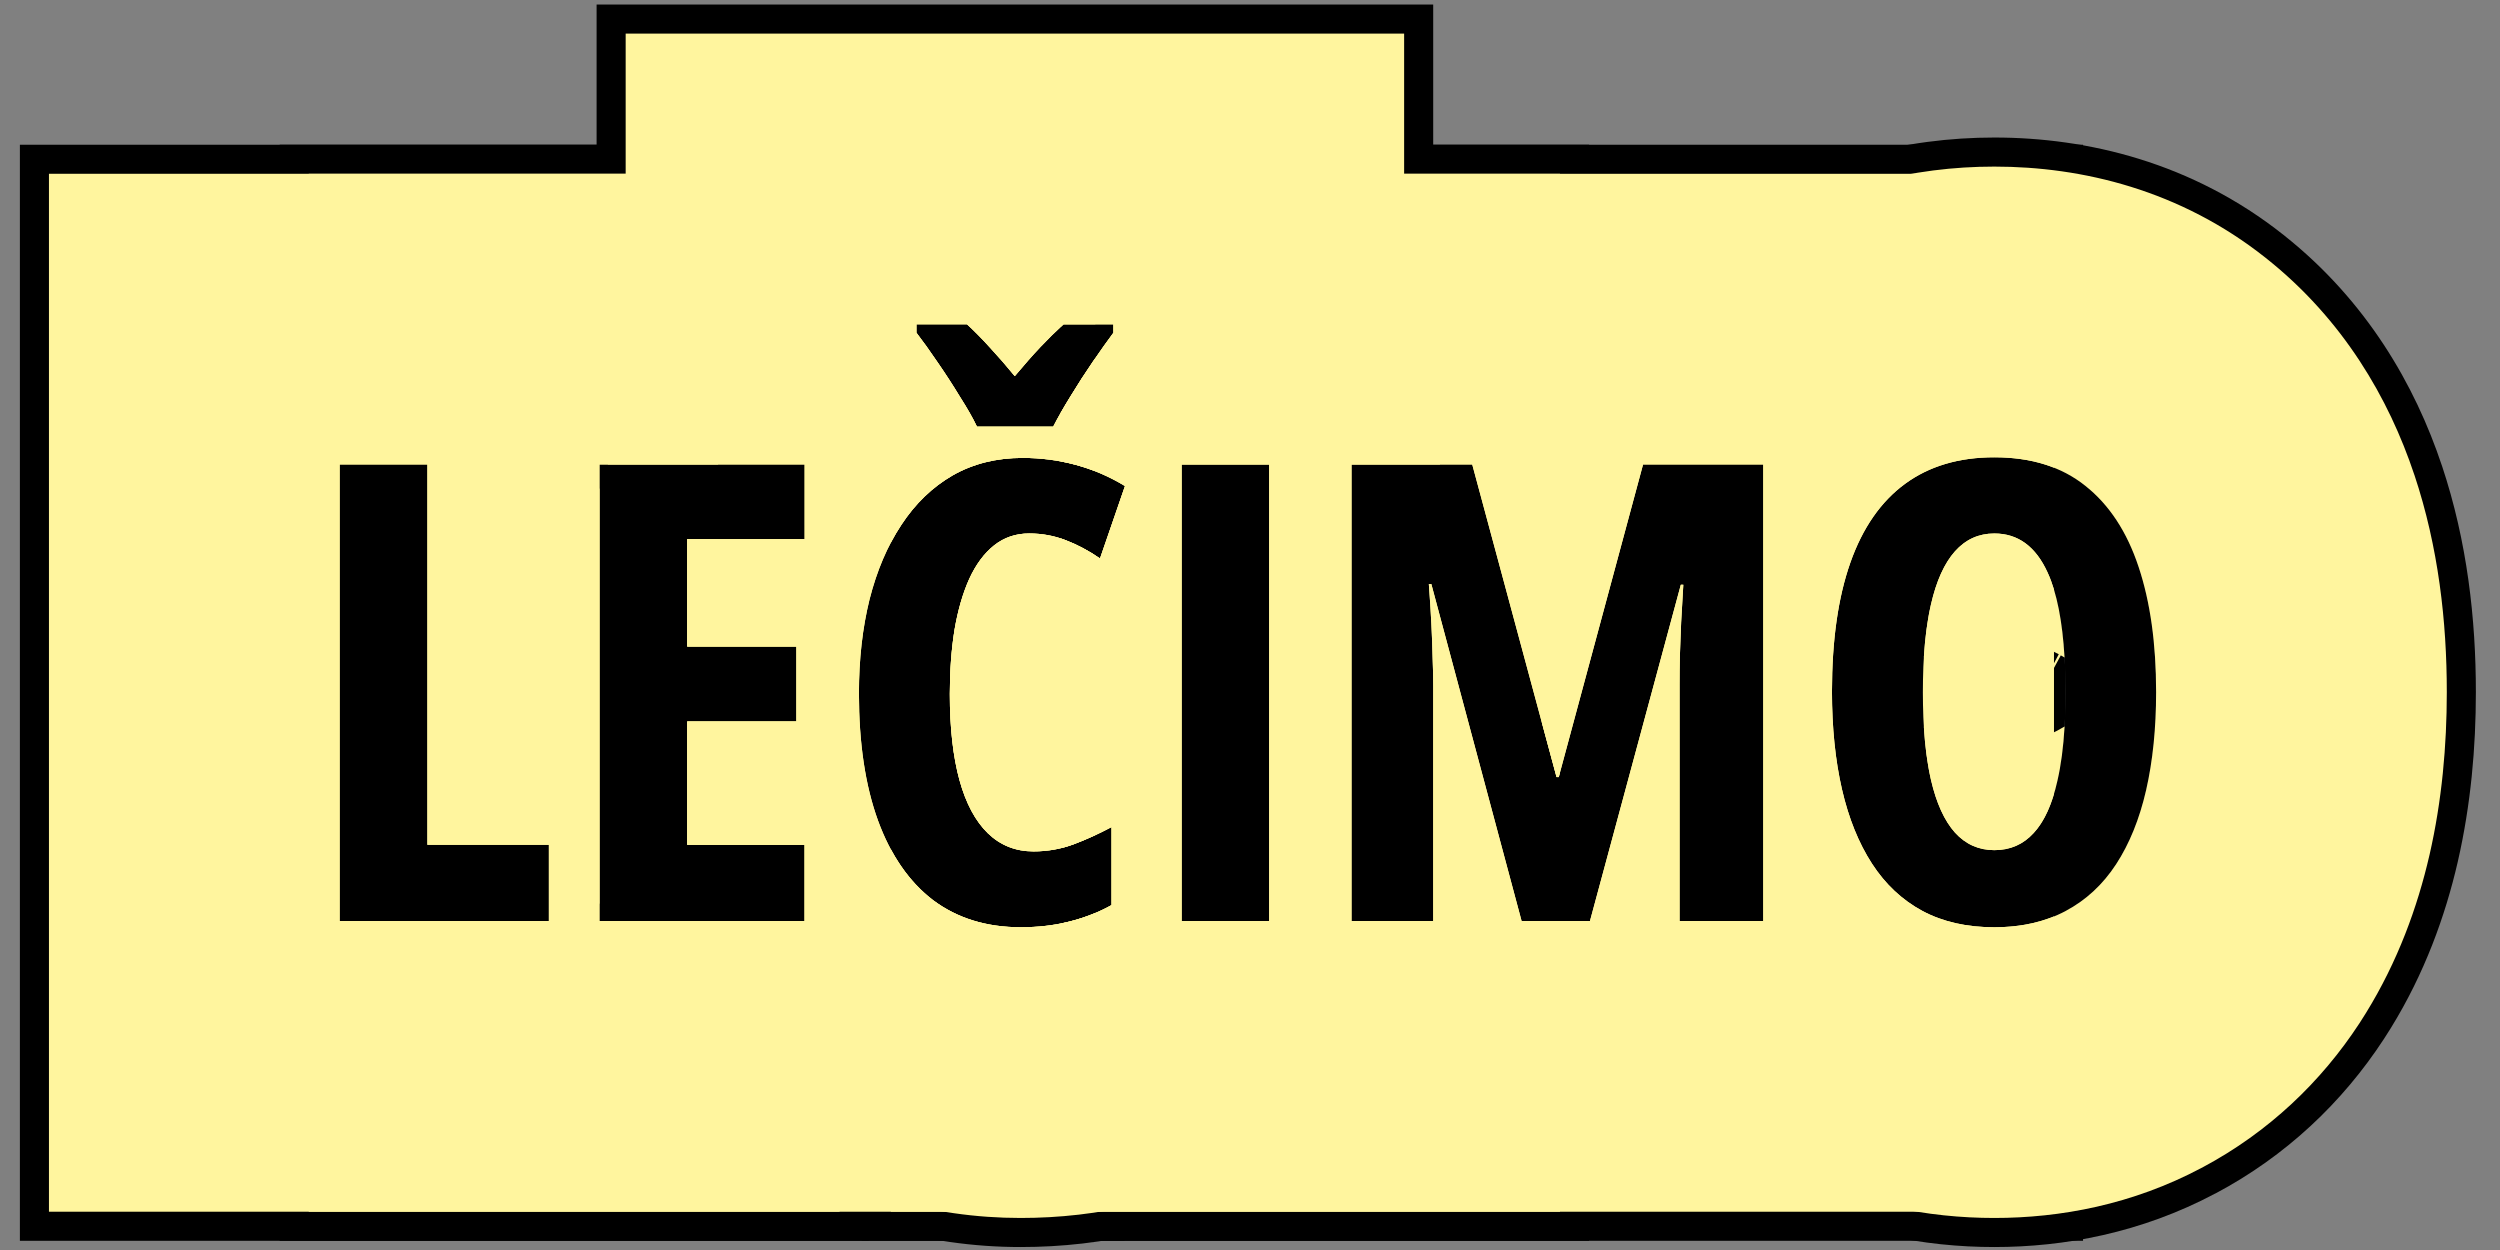<?xml version="1.0" encoding="UTF-8"?> <svg xmlns="http://www.w3.org/2000/svg" width="86" height="43" viewBox="0 0 86 43" fill="none"><rect x="0" y="0" width="86" height="43" fill="#808080" stroke="none"/><g clip-path="url(#clip0_595_2973)"><path d="M74.17 23.809C74.17 25.055 74.055 26.18 73.826 27.182C73.597 28.178 73.253 29.026 72.795 29.728C72.337 30.43 71.757 30.967 71.055 31.339C70.36 31.712 69.544 31.898 68.606 31.898C67.66 31.898 66.837 31.712 66.135 31.339C65.433 30.96 64.853 30.416 64.394 29.706C63.936 28.998 63.592 28.145 63.363 27.15C63.134 26.154 63.02 25.034 63.02 23.788C63.02 22.026 63.231 20.547 63.653 19.351C64.076 18.155 64.703 17.253 65.533 16.644C66.364 16.035 67.388 15.731 68.606 15.731C69.873 15.731 70.915 16.057 71.731 16.709C72.555 17.36 73.167 18.291 73.568 19.502C73.969 20.705 74.17 22.14 74.17 23.809ZM66.145 23.809C66.145 25.012 66.239 26.018 66.425 26.828C66.611 27.63 66.887 28.235 67.252 28.643C67.617 29.044 68.068 29.245 68.606 29.245C69.15 29.245 69.601 29.048 69.959 28.654C70.324 28.26 70.596 27.662 70.775 26.86C70.962 26.058 71.055 25.041 71.055 23.809C71.055 21.969 70.851 20.601 70.442 19.706C70.034 18.803 69.422 18.352 68.606 18.352C68.068 18.352 67.617 18.556 67.252 18.964C66.887 19.373 66.611 19.981 66.425 20.791C66.239 21.6 66.145 22.606 66.145 23.809Z" fill="black"></path><path d="M52.343 31.683L49.238 20.092H49.152C49.188 20.572 49.217 21.023 49.238 21.446C49.26 21.868 49.274 22.259 49.281 22.617C49.296 22.975 49.303 23.297 49.303 23.584V31.683H46.488V15.978H50.645L53.546 26.731H53.621L56.522 15.978H60.657V31.683H57.778V23.562C57.778 23.24 57.782 22.903 57.789 22.552C57.803 22.194 57.818 21.815 57.832 21.414C57.853 21.005 57.879 20.572 57.907 20.114H57.821L54.695 31.683H52.343Z" fill="black"></path><path d="M40.645 31.683V15.978H43.663V31.683H40.645Z" fill="black"></path><path d="M35.401 18.352C34.943 18.352 34.542 18.488 34.198 18.76C33.855 19.032 33.568 19.419 33.339 19.92C33.117 20.415 32.949 20.998 32.834 21.671C32.727 22.345 32.673 23.079 32.673 23.873C32.673 25.041 32.784 26.029 33.006 26.838C33.228 27.64 33.554 28.249 33.983 28.665C34.413 29.08 34.936 29.288 35.552 29.288C36.039 29.288 36.501 29.205 36.938 29.041C37.374 28.876 37.808 28.679 38.237 28.45V31.135C37.786 31.386 37.299 31.576 36.776 31.705C36.261 31.834 35.706 31.898 35.111 31.898C33.93 31.898 32.923 31.586 32.093 30.963C31.269 30.333 30.639 29.42 30.202 28.224C29.765 27.021 29.547 25.564 29.547 23.852C29.547 22.678 29.669 21.6 29.912 20.619C30.163 19.63 30.528 18.775 31.008 18.051C31.488 17.321 32.075 16.755 32.77 16.354C33.471 15.953 34.273 15.752 35.176 15.752C35.806 15.752 36.415 15.831 37.002 15.989C37.589 16.146 38.155 16.39 38.699 16.719L37.84 19.211C37.453 18.947 37.063 18.739 36.669 18.588C36.275 18.431 35.852 18.352 35.401 18.352ZM33.607 14.678C33.471 14.392 33.278 14.052 33.027 13.658C32.784 13.257 32.526 12.859 32.254 12.465C31.982 12.064 31.738 11.724 31.523 11.445V11.155H33.264C33.507 11.377 33.769 11.642 34.048 11.95C34.327 12.251 34.614 12.58 34.907 12.938C35.244 12.537 35.537 12.204 35.788 11.939C36.046 11.667 36.311 11.405 36.583 11.155H38.302V11.445C38.094 11.724 37.858 12.057 37.593 12.444C37.328 12.831 37.074 13.224 36.83 13.626C36.587 14.019 36.386 14.37 36.228 14.678H33.607Z" fill="black"></path><path d="M27.679 31.683H20.621V15.978H27.679V18.545H23.64V22.241H27.399V24.819H23.64V29.062H27.679V31.683Z" fill="black"></path><path d="M11.684 31.683V15.978H14.702V29.062H18.881V31.683H11.684Z" fill="black"></path><path d="M68.938 26.056L69.053 25.839L69.116 25.825L68.985 26.067L69.343 26.15L70.205 25.95L70.186 25.961L69.356 26.153L69.75 26.244L69.742 26.248L69.34 26.157L68.88 26.262L68.627 26.73C68.842 26.729 69.12 26.704 69.444 26.645L69.853 26.274L69.742 26.248L69.75 26.244L69.858 26.268L70.199 25.959L70.186 25.961L70.205 25.95L70.21 25.949L70.218 25.941L70.407 25.819L70.281 25.932L70.955 25.776C70.955 25.779 70.954 25.782 70.953 25.785L70.269 25.943L69.895 26.277L70.394 26.392C70.559 26.333 70.728 26.263 70.901 26.183C70.865 26.423 70.824 26.649 70.775 26.86C70.596 27.662 70.324 28.26 69.959 28.654C69.601 29.048 69.15 29.245 68.606 29.245C68.068 29.245 67.617 29.044 67.252 28.643C66.887 28.235 66.611 27.63 66.425 26.828C66.398 26.71 66.373 26.588 66.35 26.461L66.75 26.37C67.003 26.462 67.244 26.533 67.468 26.585L68.606 26.321V25.989L68.506 25.965L68.524 25.961L68.938 26.056ZM53.545 26.731L52.111 21.415C52.26 19.542 52.607 17.596 53.281 15.687L53.476 15.162C54.495 12.529 56.227 9.826 59.031 7.771L59.317 7.566C62.287 5.492 65.586 4.731 68.606 4.731C71.805 4.731 75.41 5.587 78.557 8.084L78.558 8.083C78.566 8.089 78.573 8.097 78.581 8.103C78.585 8.106 78.59 8.109 78.594 8.112L78.593 8.113C81.402 10.349 83.075 13.233 84.003 16.023H84.004C84.876 18.638 85.17 21.309 85.17 23.809C85.17 25.713 84.997 27.679 84.55 29.633L84.548 29.641L84.546 29.65C84.116 31.516 83.404 33.486 82.243 35.368L82.005 35.743C80.588 37.913 78.646 39.764 76.211 41.056L76.21 41.054C73.651 42.416 71 42.898 68.606 42.898C66.203 42.898 63.544 42.417 60.978 41.056L60.902 41.015C58.481 39.706 56.558 37.845 55.157 35.678C54.314 34.374 53.691 33.022 53.232 31.683H54.694L57.82 20.114H57.906C57.878 20.572 57.852 21.005 57.831 21.414C57.817 21.815 57.802 22.194 57.788 22.552C57.781 22.903 57.777 23.24 57.777 23.562V31.683H60.656V24.51L63.063 25.069C63.116 25.815 63.216 26.508 63.363 27.15C63.592 28.145 63.936 28.998 64.394 29.706C64.853 30.416 65.433 30.96 66.135 31.339C66.837 31.712 67.66 31.898 68.606 31.898C69.544 31.898 70.36 31.712 71.055 31.339C71.757 30.967 72.337 30.43 72.795 29.728C73.253 29.026 73.597 28.178 73.826 27.182C74.055 26.18 74.17 25.055 74.17 23.809C74.17 22.14 73.969 20.705 73.568 19.502C73.167 18.291 72.555 17.36 71.731 16.709C70.915 16.057 69.873 15.731 68.606 15.731C67.388 15.731 66.364 16.035 65.533 16.644C64.703 17.253 64.076 18.155 63.653 19.351C63.231 20.547 63.02 22.026 63.02 23.788C63.02 24.23 63.035 24.658 63.063 25.069L60.656 24.51V15.978H56.52L53.62 26.731H53.545ZM68.495 26.35L67.472 26.586C67.931 26.694 68.316 26.727 68.58 26.729L68.606 26.683V26.375L68.495 26.35ZM68.606 26.326V26.683L68.821 26.276L68.606 26.326ZM69.89 26.282L69.493 26.636C69.764 26.584 70.065 26.509 70.385 26.395L69.89 26.282ZM66.303 26.186C66.455 26.255 66.605 26.316 66.75 26.37L66.35 26.461C66.333 26.372 66.317 26.28 66.303 26.186ZM68.606 26.326L68.495 26.35L68.606 26.375V26.326ZM68.606 26.321L68.824 26.27L68.934 26.063L68.606 25.989V26.321ZM68.883 26.256L69.327 26.154L68.981 26.075L68.883 26.256ZM66.212 25.429L68.524 25.961L68.506 25.965L66.213 25.442C66.213 25.438 66.212 25.433 66.212 25.429ZM70.407 25.819L70.218 25.941L70.762 25.446L70.845 25.427L70.407 25.819ZM69.053 25.839L70.989 22.19C70.993 22.239 70.997 22.288 71.001 22.338L69.116 25.825L69.053 25.839ZM71.001 25.288L70.845 25.427L70.762 25.446L71.006 25.223C71.004 25.245 71.003 25.266 71.001 25.288ZM68.606 18.352C69.422 18.352 70.034 18.803 70.442 19.706C70.543 19.926 70.631 20.176 70.707 20.455L69.235 20.945C68.982 20.91 68.769 20.898 68.606 20.898C68.35 20.898 67.979 20.924 67.53 21.022L67.498 21.037L67.478 21.033C67.126 21.113 66.728 21.236 66.304 21.425C66.338 21.202 66.379 20.99 66.425 20.791C66.611 19.981 66.887 19.373 67.252 18.964C67.617 18.556 68.068 18.352 68.606 18.352ZM70.707 20.455C70.787 20.749 70.853 21.076 70.905 21.434C70.266 21.145 69.688 21.007 69.235 20.945L70.707 20.455ZM67.478 21.033L67.498 21.037L67.53 21.022C67.513 21.026 67.496 21.029 67.478 21.033Z" fill="black"></path><path d="M46.488 15.978V31.683H49.303V23.584C49.303 23.297 49.296 22.975 49.281 22.617C49.274 22.259 49.26 21.868 49.238 21.446C49.217 21.023 49.188 20.572 49.152 20.092H49.238L52.343 31.683H54.695L57.821 20.114H57.907C57.879 20.572 57.853 21.005 57.832 21.414C57.818 21.815 57.803 22.194 57.789 22.552C57.782 22.903 57.778 23.24 57.778 23.562V31.683H60.657V15.978H56.522L53.621 26.731H53.546L50.645 15.978H46.488ZM68.606 18.352C69.423 18.352 70.035 18.803 70.443 19.706C70.852 20.601 71.056 21.969 71.056 23.809C71.056 25.041 70.963 26.058 70.776 26.86C70.597 27.662 70.325 28.26 69.96 28.654C69.602 29.048 69.151 29.245 68.606 29.245C68.069 29.245 67.618 29.044 67.253 28.643C66.888 28.235 66.612 27.63 66.426 26.828C66.24 26.018 66.147 25.012 66.147 23.809C66.147 22.606 66.24 21.6 66.426 20.791C66.612 19.981 66.888 19.373 67.253 18.964C67.618 18.556 68.069 18.352 68.606 18.352ZM71.657 16.651C70.852 16.038 69.836 15.731 68.606 15.731C67.389 15.731 66.365 16.035 65.534 16.644C64.704 17.253 64.077 18.155 63.654 19.351C63.232 20.547 63.02 22.026 63.02 23.788C63.02 25.034 63.135 26.154 63.364 27.15C63.593 28.145 63.937 28.998 64.395 29.706C64.854 30.416 65.434 30.96 66.136 31.339C66.838 31.712 67.661 31.898 68.606 31.898C69.545 31.898 70.361 31.712 71.056 31.339C71.268 31.227 71.467 31.097 71.657 30.955V42.683H35.488V31.887C35.942 31.866 36.372 31.806 36.777 31.705C37.3 31.576 37.787 31.386 38.238 31.135V28.45C37.809 28.679 37.375 28.876 36.938 29.041C36.502 29.205 36.04 29.288 35.553 29.288C35.531 29.288 35.51 29.285 35.488 29.285V18.355C35.907 18.364 36.301 18.441 36.67 18.588C37.064 18.739 37.454 18.947 37.841 19.211L38.7 16.719C38.156 16.39 37.59 16.146 37.003 15.989C36.513 15.857 36.008 15.783 35.488 15.761V14.678H36.23C36.387 14.37 36.588 14.019 36.831 13.626C37.075 13.224 37.329 12.831 37.594 12.444C37.859 12.057 38.095 11.724 38.303 11.445V11.155H36.584C36.312 11.405 36.047 11.667 35.789 11.939C35.694 12.039 35.595 12.15 35.488 12.269V4.978H71.657V16.651ZM43.663 31.683V15.978H40.645V31.683H43.663Z" fill="black"></path><path d="M43.663 15.978H40.645V31.683H43.663V15.978ZM50.645 15.978H46.488V31.683H49.303V23.584C49.303 23.297 49.296 22.975 49.281 22.617C49.274 22.259 49.26 21.868 49.238 21.446C49.217 21.023 49.188 20.572 49.152 20.092H49.238L52.343 31.683H54.663V42.683H29.645V25.707C29.748 26.643 29.934 27.482 30.203 28.224C30.64 29.42 31.27 30.333 32.094 30.963C32.925 31.586 33.931 31.898 35.112 31.898C35.707 31.898 36.262 31.834 36.777 31.705C37.3 31.576 37.787 31.386 38.238 31.135V28.45C37.809 28.679 37.375 28.876 36.938 29.041C36.502 29.205 36.04 29.288 35.553 29.288C34.937 29.288 34.414 29.08 33.984 28.665C33.555 28.249 33.229 27.64 33.007 26.838C32.785 26.029 32.674 25.041 32.674 23.873C32.674 23.079 32.727 22.345 32.835 21.671C32.95 20.998 33.118 20.415 33.34 19.92C33.569 19.419 33.855 19.032 34.199 18.76C34.543 18.488 34.944 18.352 35.402 18.352C35.853 18.352 36.276 18.431 36.67 18.588C37.064 18.739 37.454 18.947 37.841 19.211L38.7 16.719C38.156 16.39 37.59 16.146 37.003 15.989C36.416 15.831 35.807 15.752 35.177 15.752C34.274 15.752 33.472 15.953 32.77 16.354C32.076 16.755 31.489 17.321 31.009 18.051C30.529 18.775 30.164 19.63 29.913 20.619C29.794 21.097 29.705 21.599 29.645 22.123V4.978H54.663V22.868L53.621 26.731H53.546L50.645 15.978ZM31.524 11.155V11.445C31.739 11.724 31.983 12.064 32.255 12.465C32.527 12.859 32.785 13.257 33.028 13.658C33.279 14.052 33.472 14.392 33.608 14.678H36.23C36.387 14.37 36.588 14.019 36.831 13.626C37.075 13.224 37.329 12.831 37.594 12.444C37.859 12.057 38.095 11.724 38.303 11.445V11.155H36.584C36.312 11.405 36.047 11.667 35.789 11.939C35.538 12.204 35.245 12.537 34.908 12.938C34.615 12.58 34.328 12.251 34.049 11.95C33.77 11.642 33.508 11.377 33.265 11.155H31.524Z" fill="black"></path><path d="M49.302 0.155V10.278L51.994 11.908L50.591 15.978H46.487V31.683H49.237V37.608L43.579 40.752C42.251 41.489 40.859 42.022 39.443 42.374L39.444 42.377C37.96 42.748 36.501 42.898 35.111 42.898C31.893 42.898 28.485 42.007 25.493 39.763L25.45 39.732L25.408 39.699C22.578 37.533 20.861 34.712 19.87 31.998L19.866 31.988L19.862 31.978C18.869 29.242 18.547 26.439 18.547 23.852C18.547 21.925 18.746 19.943 19.236 17.969L19.25 17.915L20.62 18.261V31.683H27.678V29.062H23.639V24.819H27.398V22.241H23.639V18.545H27.678V15.978H20.62V18.261L19.25 17.915C19.552 16.725 19.966 15.515 20.523 14.324V0.155L49.302 0.155ZM35.176 15.752C34.273 15.752 33.471 15.953 32.77 16.354C32.075 16.755 31.488 17.321 31.008 18.051C30.528 18.775 30.163 19.63 29.912 20.619C29.669 21.6 29.547 22.678 29.547 23.852C29.547 25.564 29.765 27.021 30.202 28.224C30.639 29.42 31.269 30.333 32.093 30.963C32.923 31.586 33.93 31.898 35.111 31.898C35.706 31.898 36.261 31.834 36.776 31.705C37.299 31.576 37.786 31.386 38.237 31.135V28.45C37.808 28.679 37.374 28.876 36.938 29.041C36.501 29.205 36.039 29.288 35.552 29.288C34.936 29.288 34.413 29.08 33.983 28.665C33.554 28.249 33.228 27.64 33.006 26.838C32.784 26.029 32.673 25.041 32.673 23.873C32.673 23.079 32.727 22.345 32.834 21.671C32.949 20.998 33.117 20.415 33.339 19.92C33.568 19.419 33.855 19.032 34.198 18.76C34.542 18.488 34.943 18.352 35.401 18.352C35.852 18.352 36.275 18.431 36.669 18.588C37.063 18.739 37.453 18.947 37.84 19.211L38.699 16.719C38.155 16.39 37.589 16.146 37.002 15.989C36.415 15.831 35.806 15.752 35.176 15.752ZM40.644 15.978V31.683H43.662V15.978H40.644ZM38.553 25.705C38.567 25.695 38.582 25.688 38.596 25.678H38.575L38.553 25.705ZM49.237 20.092V21.446C49.216 21.023 49.187 20.572 49.151 20.092H49.237ZM31.523 11.155V11.445C31.738 11.724 31.982 12.064 32.254 12.465C32.526 12.859 32.784 13.257 33.027 13.658C33.278 14.052 33.471 14.392 33.607 14.678H36.228C36.386 14.37 36.587 14.019 36.83 13.626C37.074 13.224 37.328 12.831 37.593 12.444C37.858 12.057 38.094 11.724 38.302 11.445V11.155H36.583C36.311 11.405 36.046 11.667 35.788 11.939C35.537 12.204 35.244 12.537 34.907 12.938C34.614 12.58 34.327 12.251 34.048 11.95C33.769 11.642 33.507 11.377 33.264 11.155H31.523Z" fill="black"></path><path d="M38.679 4.978V16.706C38.141 16.384 37.583 16.144 37.003 15.989C36.416 15.831 35.807 15.752 35.177 15.752C34.274 15.752 33.472 15.953 32.77 16.354C32.076 16.755 31.489 17.321 31.009 18.051C30.529 18.775 30.164 19.63 29.913 20.619C29.67 21.6 29.548 22.678 29.548 23.852C29.548 25.564 29.766 27.021 30.203 28.224C30.64 29.42 31.27 30.333 32.094 30.963C32.925 31.586 33.931 31.898 35.112 31.898C35.707 31.898 36.262 31.834 36.777 31.705C37.3 31.576 37.787 31.386 38.238 31.135V28.45C37.809 28.679 37.375 28.876 36.938 29.041C36.502 29.205 36.04 29.288 35.553 29.288C34.937 29.288 34.414 29.08 33.984 28.665C33.555 28.249 33.229 27.64 33.007 26.838C32.785 26.029 32.674 25.041 32.674 23.873C32.674 23.079 32.727 22.345 32.835 21.671C32.95 20.998 33.118 20.415 33.34 19.92C33.569 19.419 33.855 19.032 34.199 18.76C34.543 18.488 34.944 18.352 35.402 18.352C35.853 18.352 36.276 18.431 36.67 18.588C37.064 18.739 37.454 18.947 37.841 19.211L38.679 16.781V42.683H9.621V4.978H38.679ZM20.621 15.978V31.683H27.679V29.062H23.64V24.819H27.399V22.241H23.64V18.545H27.679V15.978H20.621ZM31.524 11.155V11.445C31.739 11.724 31.983 12.064 32.255 12.465C32.527 12.859 32.785 13.257 33.028 13.658C33.279 14.052 33.472 14.392 33.608 14.678H36.23C36.387 14.37 36.588 14.019 36.831 13.626C37.075 13.224 37.329 12.831 37.594 12.444C37.859 12.057 38.095 11.724 38.303 11.445V11.155H36.584C36.312 11.405 36.047 11.667 35.789 11.939C35.538 12.204 35.245 12.537 34.908 12.938C34.615 12.58 34.328 12.251 34.049 11.95C33.77 11.642 33.508 11.377 33.265 11.155H31.524ZM11.684 31.683H18.881V29.062H14.702V15.978H11.684V31.683Z" fill="black"></path><path d="M11.684 15.978V31.683H18.881V29.062H14.702V15.978H0.684L0.684 4.978H25.702V15.978H20.621V31.683H27.679V29.062H23.64V24.819H27.399V22.241H23.64V18.545H27.679V18.062H29.881V20.757C29.66 21.701 29.548 22.733 29.548 23.852C29.548 25.068 29.66 26.155 29.881 27.114V42.683H0.684L0.684 15.978H11.684Z" fill="black"></path><path d="M74.17 23.809C74.17 25.055 74.055 26.18 73.826 27.182C73.597 28.178 73.253 29.026 72.795 29.728C72.337 30.43 71.757 30.967 71.055 31.339C70.36 31.712 69.544 31.898 68.606 31.898C67.66 31.898 66.837 31.712 66.135 31.339C65.433 30.96 64.853 30.416 64.394 29.706C63.936 28.998 63.592 28.145 63.363 27.15C63.134 26.154 63.02 25.034 63.02 23.788C63.02 22.026 63.231 20.547 63.653 19.351C64.076 18.155 64.703 17.253 65.533 16.644C66.364 16.035 67.388 15.731 68.606 15.731C69.873 15.731 70.915 16.057 71.731 16.709C72.555 17.36 73.167 18.291 73.568 19.502C73.969 20.705 74.17 22.14 74.17 23.809ZM66.145 23.809C66.145 25.012 66.239 26.018 66.425 26.828C66.611 27.63 66.887 28.235 67.252 28.643C67.617 29.044 68.068 29.245 68.606 29.245C69.15 29.245 69.601 29.048 69.959 28.654C70.324 28.26 70.596 27.662 70.775 26.86C70.962 26.058 71.055 25.041 71.055 23.809C71.055 21.969 70.851 20.601 70.442 19.706C70.034 18.803 69.422 18.352 68.606 18.352C68.068 18.352 67.617 18.556 67.252 18.964C66.887 19.373 66.611 19.981 66.425 20.791C66.239 21.6 66.145 22.606 66.145 23.809Z" fill="black"></path><path d="M52.343 31.683L49.238 20.092H49.152C49.188 20.572 49.217 21.023 49.238 21.446C49.26 21.868 49.274 22.259 49.281 22.617C49.296 22.975 49.303 23.297 49.303 23.584V31.683H46.488V15.978H50.645L53.546 26.731H53.621L56.522 15.978H60.657V31.683H57.778V23.562C57.778 23.24 57.782 22.903 57.789 22.552C57.803 22.194 57.818 21.815 57.832 21.414C57.853 21.005 57.879 20.572 57.907 20.114H57.821L54.695 31.683H52.343Z" fill="black"></path><path d="M40.645 31.683V15.978H43.663V31.683H40.645Z" fill="black"></path><path d="M35.401 18.352C34.943 18.352 34.542 18.488 34.198 18.76C33.855 19.032 33.568 19.419 33.339 19.92C33.117 20.415 32.949 20.998 32.834 21.671C32.727 22.345 32.673 23.079 32.673 23.873C32.673 25.041 32.784 26.029 33.006 26.838C33.228 27.64 33.554 28.249 33.983 28.665C34.413 29.08 34.936 29.288 35.552 29.288C36.039 29.288 36.501 29.205 36.938 29.041C37.374 28.876 37.808 28.679 38.237 28.45V31.135C37.786 31.386 37.299 31.576 36.776 31.705C36.261 31.834 35.706 31.898 35.111 31.898C33.93 31.898 32.923 31.586 32.093 30.963C31.269 30.333 30.639 29.42 30.202 28.224C29.765 27.021 29.547 25.564 29.547 23.852C29.547 22.678 29.669 21.6 29.912 20.619C30.163 19.63 30.528 18.775 31.008 18.051C31.488 17.321 32.075 16.755 32.77 16.354C33.471 15.953 34.273 15.752 35.176 15.752C35.806 15.752 36.415 15.831 37.002 15.989C37.589 16.146 38.155 16.39 38.699 16.719L37.84 19.211C37.453 18.947 37.063 18.739 36.669 18.588C36.275 18.431 35.852 18.352 35.401 18.352ZM33.607 14.678C33.471 14.392 33.278 14.052 33.027 13.658C32.784 13.257 32.526 12.859 32.254 12.465C31.982 12.064 31.738 11.724 31.523 11.445V11.155H33.264C33.507 11.377 33.769 11.642 34.048 11.95C34.327 12.251 34.614 12.58 34.907 12.938C35.244 12.537 35.537 12.204 35.788 11.939C36.046 11.667 36.311 11.405 36.583 11.155H38.302V11.445C38.094 11.724 37.858 12.057 37.593 12.444C37.328 12.831 37.074 13.224 36.83 13.626C36.587 14.019 36.386 14.37 36.228 14.678H33.607Z" fill="black"></path><path d="M27.679 31.683H20.621V15.978H27.679V18.545H23.64V22.241H27.399V24.819H23.64V29.062H27.679V31.683Z" fill="black"></path><path d="M11.684 31.683V15.978H14.702V29.062H18.881V31.683H11.684Z" fill="black"></path><path d="M68.606 25.731C68.74 25.731 68.92 25.718 69.134 25.686L70.822 22.506C69.83 21.98 68.985 21.898 68.606 21.898C68.21 21.898 67.353 21.983 66.351 22.515C66.292 22.546 66.236 22.58 66.18 22.613C66.222 21.923 66.304 21.315 66.425 20.791C66.611 19.981 66.887 19.373 67.252 18.964C67.617 18.556 68.068 18.352 68.606 18.352C69.422 18.352 70.034 18.803 70.442 19.706C70.757 20.396 70.948 21.367 71.02 22.619C70.978 22.594 70.936 22.567 70.892 22.544L69.197 25.674C69.686 25.593 70.336 25.405 71.022 24.991C70.98 25.707 70.898 26.33 70.775 26.86C70.596 27.662 70.324 28.26 69.959 28.654C69.601 29.048 69.15 29.245 68.606 29.245C68.068 29.245 67.617 29.044 67.252 28.643C66.887 28.235 66.611 27.63 66.425 26.828C66.303 26.3 66.222 25.69 66.18 24.996C66.573 25.227 66.972 25.401 67.353 25.52C67.939 25.703 68.386 25.731 68.606 25.731ZM53.02 23.788C53.02 21.299 53.309 18.613 54.225 16.02L54.408 15.522C55.373 13.03 57.003 10.497 59.623 8.578L60.159 8.203C62.862 6.403 65.845 5.731 68.606 5.731C71.629 5.731 75.001 6.539 77.936 8.868L77.936 8.867C77.94 8.87 77.944 8.873 77.947 8.876C77.954 8.882 77.963 8.887 77.97 8.893L77.969 8.894C80.598 10.986 82.175 13.693 83.055 16.339H83.056C83.885 18.826 84.17 21.385 84.17 23.809C84.17 25.653 84.002 27.543 83.575 29.411L83.573 29.419L83.571 29.425C83.161 31.206 82.484 33.07 81.392 34.842L81.168 35.196C79.845 37.221 78.039 38.944 75.778 40.152L75.779 40.153C75.771 40.157 75.762 40.16 75.754 40.165C75.75 40.167 75.746 40.17 75.742 40.172L75.741 40.171C73.352 41.443 70.868 41.898 68.606 41.898C66.335 41.898 63.843 41.444 61.447 40.172L61.412 40.154L61.378 40.135C59.254 38.987 57.539 37.385 56.249 35.513L55.996 35.135C55.27 34.012 54.715 32.846 54.293 31.683H54.694L57.82 20.114H57.906C57.878 20.572 57.852 21.005 57.831 21.414C57.817 21.815 57.802 22.194 57.788 22.552C57.781 22.903 57.777 23.24 57.777 23.562V31.683H60.656V15.978H56.52L53.62 26.731H53.545L53.041 24.863C53.028 24.503 53.02 24.144 53.02 23.788ZM74.17 23.809C74.17 22.14 73.969 20.705 73.568 19.502C73.167 18.291 72.555 17.36 71.731 16.709C70.915 16.057 69.873 15.731 68.606 15.731C67.388 15.731 66.364 16.035 65.533 16.644C64.703 17.253 64.076 18.155 63.653 19.351C63.231 20.547 63.02 22.026 63.02 23.788C63.02 25.034 63.134 26.154 63.363 27.15C63.592 28.145 63.936 28.998 64.394 29.706C64.853 30.416 65.433 30.96 66.135 31.339C66.837 31.712 67.66 31.898 68.606 31.898C69.544 31.898 70.36 31.712 71.055 31.339C71.757 30.967 72.337 30.43 72.795 29.728C73.253 29.026 73.597 28.178 73.826 27.182C74.055 26.18 74.17 25.055 74.17 23.809Z" fill="#FFF59E"></path><path d="M46.488 15.978V31.683H49.303V23.584C49.303 23.297 49.296 22.975 49.281 22.617C49.274 22.259 49.26 21.868 49.238 21.446C49.217 21.023 49.188 20.572 49.152 20.092H49.238L52.343 31.683H54.695L57.821 20.114H57.907C57.879 20.572 57.853 21.005 57.832 21.414C57.818 21.815 57.803 22.194 57.789 22.552C57.782 22.903 57.778 23.24 57.778 23.562V31.683H60.657V15.978H56.522L53.621 26.731H53.546L50.645 15.978H46.488ZM68.606 18.352C69.423 18.352 70.035 18.803 70.443 19.706C70.522 19.879 70.594 20.07 70.657 20.279V27.313C70.484 27.891 70.253 28.338 69.96 28.654C69.602 29.048 69.151 29.245 68.606 29.245C68.069 29.245 67.618 29.044 67.253 28.643C66.888 28.235 66.612 27.63 66.426 26.828C66.24 26.018 66.147 25.012 66.147 23.809C66.147 22.606 66.24 21.6 66.426 20.791C66.612 19.981 66.888 19.373 67.253 18.964C67.618 18.556 68.069 18.352 68.606 18.352ZM70.657 16.088C70.056 15.85 69.373 15.731 68.606 15.731C67.389 15.731 66.365 16.035 65.534 16.644C64.704 17.253 64.077 18.155 63.654 19.351C63.232 20.547 63.02 22.026 63.02 23.788C63.02 25.034 63.135 26.154 63.364 27.15C63.593 28.145 63.937 28.998 64.395 29.706C64.854 30.416 65.434 30.96 66.136 31.339C66.838 31.712 67.661 31.898 68.606 31.898C69.371 31.898 70.054 31.771 70.657 31.524V41.683H36.488V31.766C36.586 31.747 36.682 31.728 36.777 31.705C37.3 31.576 37.787 31.386 38.238 31.135V28.45C37.809 28.679 37.375 28.876 36.938 29.041C36.791 29.096 36.641 29.14 36.488 29.177V18.522C36.55 18.542 36.61 18.564 36.67 18.588C37.064 18.739 37.454 18.947 37.841 19.211L38.7 16.719C38.156 16.39 37.59 16.146 37.003 15.989C36.833 15.943 36.662 15.905 36.488 15.873V14.202C36.591 14.021 36.705 13.829 36.831 13.626C37.075 13.224 37.329 12.831 37.594 12.444C37.859 12.057 38.095 11.724 38.303 11.445V11.155H36.584C36.552 11.185 36.52 11.216 36.488 11.246V5.978H70.657V16.088ZM43.663 31.683V15.978H40.645V31.683H43.663Z" fill="#FFF59E"></path><path d="M43.663 15.978H40.645V31.683H43.663V15.978ZM50.645 15.978H46.488V31.683H49.303V23.584C49.303 23.297 49.296 22.975 49.281 22.617C49.274 22.259 49.26 21.868 49.238 21.446C49.217 21.023 49.188 20.572 49.152 20.092H49.238L52.343 31.683H53.663V41.683H30.645V29.209C31.033 29.933 31.514 30.519 32.094 30.963C32.925 31.586 33.931 31.898 35.112 31.898C35.707 31.898 36.262 31.834 36.777 31.705C37.3 31.576 37.787 31.386 38.238 31.135V28.45C37.809 28.679 37.375 28.876 36.938 29.041C36.502 29.205 36.04 29.288 35.553 29.288C34.937 29.288 34.414 29.08 33.984 28.665C33.555 28.249 33.229 27.64 33.007 26.838C32.785 26.029 32.674 25.041 32.674 23.873C32.674 23.079 32.727 22.345 32.835 21.671C32.95 20.998 33.118 20.415 33.34 19.92C33.569 19.419 33.855 19.032 34.199 18.76C34.543 18.488 34.944 18.352 35.402 18.352C35.853 18.352 36.276 18.431 36.67 18.588C37.064 18.739 37.454 18.947 37.841 19.211L38.7 16.719C38.156 16.39 37.59 16.146 37.003 15.989C36.416 15.831 35.807 15.752 35.177 15.752C34.274 15.752 33.472 15.953 32.77 16.354C32.076 16.755 31.489 17.321 31.009 18.051C30.878 18.248 30.758 18.454 30.645 18.67V5.978H53.663V26.575L53.621 26.731H53.546L50.645 15.978ZM31.524 11.155V11.445C31.739 11.724 31.983 12.064 32.255 12.465C32.527 12.859 32.785 13.257 33.028 13.658C33.279 14.052 33.472 14.392 33.608 14.678H36.23C36.387 14.37 36.588 14.019 36.831 13.626C37.075 13.224 37.329 12.831 37.594 12.444C37.859 12.057 38.095 11.724 38.303 11.445V11.155H36.584C36.312 11.405 36.047 11.667 35.789 11.939C35.538 12.204 35.245 12.537 34.908 12.938C34.615 12.58 34.328 12.251 34.049 11.95C33.77 11.642 33.508 11.377 33.265 11.155H31.524Z" fill="#FFF59E"></path><path d="M48.302 1.155V10.842L50.785 12.345L49.532 15.978H46.487V31.683H48.237V37.019L43.094 39.877C41.845 40.57 40.536 41.073 39.201 41.405L39.202 41.406C39.197 41.407 39.192 41.407 39.188 41.409C39.182 41.41 39.176 41.412 39.171 41.414L39.17 41.413C37.785 41.756 36.419 41.898 35.111 41.898C32.078 41.898 28.888 41.06 26.093 38.963L26.054 38.934L26.016 38.905C23.378 36.886 21.763 34.25 20.82 31.683H27.678V29.062H23.639V24.819H27.398V22.241H23.639V18.545H27.678V15.978H20.908C21.091 15.499 21.295 15.021 21.523 14.547V1.155L48.302 1.155ZM35.176 15.752C34.273 15.752 33.471 15.953 32.77 16.354C32.075 16.755 31.488 17.321 31.008 18.051C30.528 18.775 30.163 19.63 29.912 20.619C29.669 21.6 29.547 22.678 29.547 23.852C29.547 25.564 29.765 27.021 30.202 28.224C30.639 29.42 31.269 30.333 32.093 30.963C32.923 31.586 33.93 31.898 35.111 31.898C35.706 31.898 36.261 31.834 36.776 31.705C37.299 31.576 37.786 31.386 38.237 31.135V28.45C37.808 28.679 37.374 28.876 36.938 29.041C36.501 29.205 36.039 29.288 35.552 29.288C34.936 29.288 34.413 29.08 33.983 28.665C33.554 28.249 33.228 27.64 33.006 26.838C32.784 26.029 32.673 25.041 32.673 23.873C32.673 23.079 32.727 22.345 32.834 21.671C32.949 20.998 33.117 20.415 33.339 19.92C33.568 19.419 33.855 19.032 34.198 18.76C34.542 18.488 34.943 18.352 35.401 18.352C35.852 18.352 36.275 18.431 36.669 18.588C37.063 18.739 37.453 18.947 37.84 19.211L38.699 16.719C38.155 16.39 37.589 16.146 37.002 15.989C36.415 15.831 35.806 15.752 35.176 15.752ZM40.644 15.978V31.683H43.662V15.978H40.644ZM19.547 23.852C19.547 21.993 19.739 20.094 20.206 18.21L20.213 18.185L20.219 18.161L20.413 17.449C20.477 17.228 20.547 17.008 20.62 16.788V31.109C19.819 28.678 19.547 26.19 19.547 23.852ZM37.89 24.939C38.027 24.855 38.157 24.768 38.277 24.678H38.109L37.89 24.939ZM31.523 11.155V11.445C31.738 11.724 31.982 12.064 32.254 12.465C32.526 12.859 32.784 13.257 33.027 13.658C33.278 14.052 33.471 14.392 33.607 14.678H36.228C36.386 14.37 36.587 14.019 36.83 13.626C37.074 13.224 37.328 12.831 37.593 12.444C37.858 12.057 38.094 11.724 38.302 11.445V11.155H36.583C36.311 11.405 36.046 11.667 35.788 11.939C35.537 12.204 35.244 12.537 34.907 12.938C34.614 12.58 34.327 12.251 34.048 11.95C33.769 11.642 33.507 11.377 33.264 11.155H31.523Z" fill="#FFF59E"></path><path d="M37.679 5.978V11.155H36.584C36.312 11.405 36.047 11.667 35.789 11.939C35.538 12.204 35.245 12.537 34.908 12.938C34.615 12.58 34.328 12.251 34.049 11.95C33.77 11.642 33.508 11.377 33.265 11.155H31.524V11.445C31.739 11.724 31.983 12.064 32.255 12.465C32.527 12.859 32.785 13.257 33.028 13.658C33.279 14.052 33.472 14.392 33.608 14.678H36.23C36.387 14.37 36.588 14.019 36.831 13.626C37.075 13.224 37.329 12.831 37.594 12.444C37.622 12.402 37.651 12.362 37.679 12.322V16.212C37.457 16.125 37.231 16.05 37.003 15.989C36.416 15.831 35.807 15.752 35.177 15.752C34.274 15.752 33.472 15.953 32.77 16.354C32.076 16.755 31.489 17.321 31.009 18.051C30.529 18.775 30.164 19.63 29.913 20.619C29.67 21.6 29.548 22.678 29.548 23.852C29.548 25.564 29.766 27.021 30.203 28.224C30.64 29.42 31.27 30.333 32.094 30.963C32.925 31.586 33.931 31.898 35.112 31.898C35.707 31.898 36.262 31.834 36.777 31.705C37.091 31.627 37.391 31.525 37.679 31.404V41.683H10.621V5.978H37.679ZM20.621 15.978V31.683H27.679V29.062H23.64V24.819H27.399V22.241H23.64V18.545H27.679V15.978H20.621ZM35.402 18.352C35.853 18.352 36.276 18.431 36.67 18.588C37.009 18.718 37.345 18.892 37.679 19.107V28.727C37.433 28.841 37.187 28.947 36.938 29.041C36.502 29.205 36.04 29.288 35.553 29.288C34.937 29.288 34.414 29.08 33.984 28.665C33.555 28.249 33.229 27.64 33.007 26.838C32.785 26.029 32.674 25.041 32.674 23.873C32.674 23.079 32.727 22.345 32.835 21.671C32.95 20.998 33.118 20.415 33.34 19.92C33.569 19.419 33.855 19.032 34.199 18.76C34.543 18.488 34.944 18.352 35.402 18.352ZM11.684 31.683H18.881V29.062H14.702V15.978H11.684V31.683Z" fill="#FFF59E"></path><path d="M11.684 15.978V31.683H18.881V29.062H14.702V15.978H1.684V5.978H24.702V15.978H20.621V31.683H27.679V29.062H23.64V24.819H27.399V22.241H23.64V18.545H24.702V19.062H28.881V41.683H1.684L1.684 15.978H11.684Z" fill="#FFF59E"></path></g><defs><clipPath id="clip0_595_2973"><rect width="86" height="43" fill="white"></rect></clipPath></defs></svg> 